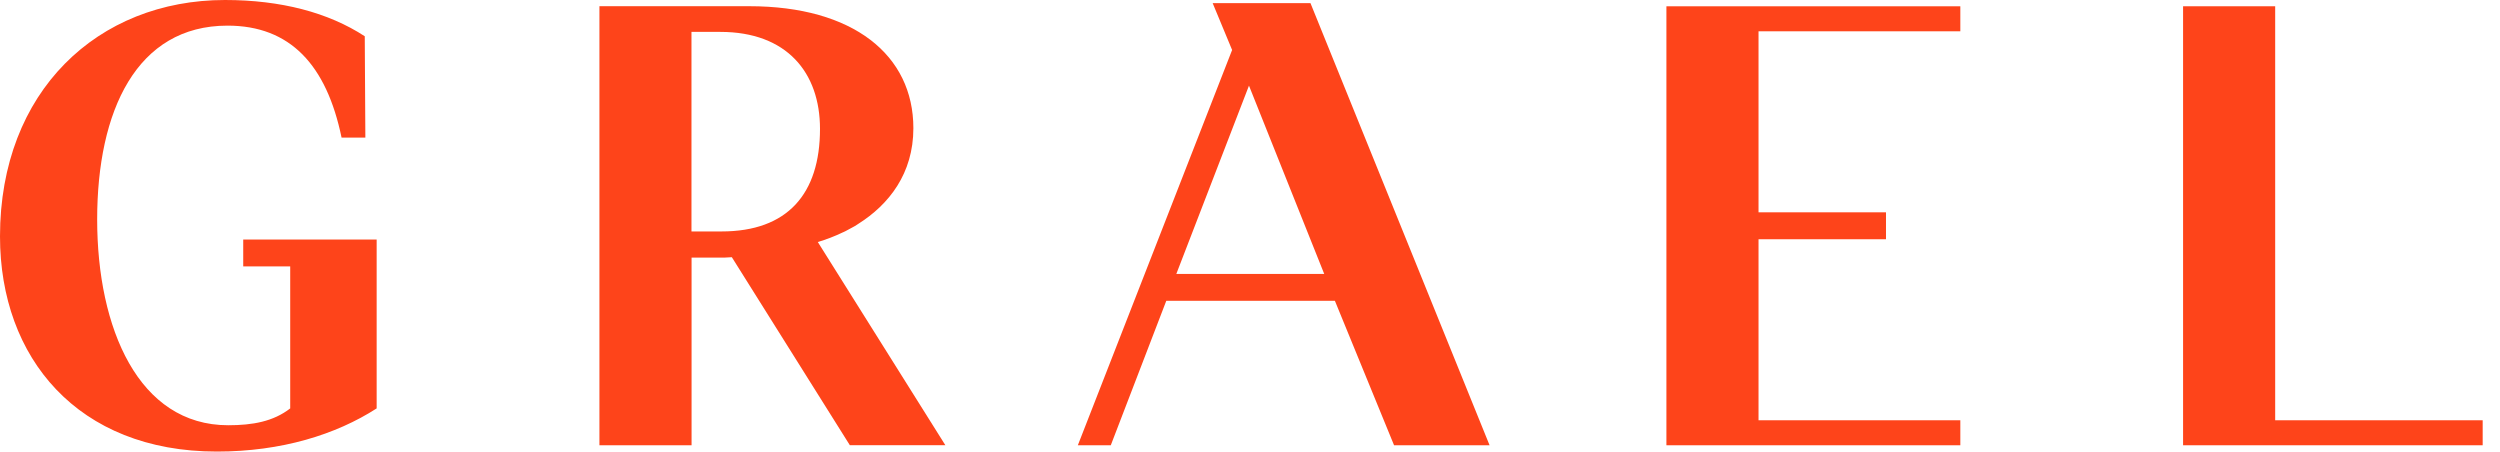 <?xml version="1.0" encoding="utf-8"?>
<svg xmlns="http://www.w3.org/2000/svg" fill="none" height="100%" overflow="visible" preserveAspectRatio="none" style="display: block;" viewBox="0 0 83 15" width="100%">
<g clip-path="url(#clip0_0_674)" id="Layer_1">
<path d="M8.077 8.844H9.635V13.559C9.074 13.994 8.387 14.118 7.576 14.118C4.6 14.118 3.226 10.899 3.226 7.287C3.226 3.676 4.536 0.851 7.553 0.851C9.635 0.851 10.841 2.158 11.34 4.568H12.13L12.11 1.204C10.903 0.415 9.322 0 7.47 0C3.247 0 0 3.031 0 7.849C0 11.878 2.58 14.992 7.199 14.992C9.343 14.992 11.151 14.43 12.505 13.559V7.952H8.075V8.844H8.077Z" fill="#FE441A" id="Vector"/>
<path d="M40.26 0.103L40.906 1.66L35.784 14.783H36.878L38.721 9.986H44.318L46.283 14.783H49.454L43.507 0.103H40.26ZM39.054 9.094L41.466 2.843L43.964 9.094H39.054Z" fill="#FE441A" id="Vector_2"/>
<path d="M58.383 13.953V7.943H62.615V7.049H58.383V1.039H65.083V0.209H55.325V14.783H65.083V13.953H58.383Z" fill="#FE441A" id="Vector_3"/>
<path d="M75.536 13.953V0.209H72.478V14.783H82.425V13.953H75.536Z" fill="#FE441A" id="Vector_4"/>
<path d="M27.992 7.711C28.017 7.7 28.043 7.688 28.068 7.675C28.137 7.64 28.203 7.604 28.272 7.565C28.3 7.549 28.33 7.535 28.357 7.519C28.367 7.512 28.376 7.507 28.385 7.503C28.417 7.484 28.447 7.464 28.479 7.443C28.486 7.439 28.493 7.434 28.5 7.429C29.506 6.794 30.324 5.767 30.324 4.256C30.324 1.828 28.328 0.206 24.874 0.206H19.901V14.783H22.96V8.553H24.042C24.042 8.553 24.136 8.551 24.297 8.539L28.215 14.781H31.386L27.151 8.035C27.431 7.952 27.714 7.844 27.994 7.709L27.992 7.711ZM23.957 7.684H22.957V1.059H23.916C26.122 1.059 27.224 2.41 27.224 4.279C27.224 6.439 26.142 7.684 23.957 7.684Z" fill="#FE441A" id="Vector_5"/>
</g>
<defs>
<clipPath id="clip0_0_674">
<rect fill="white" height="14.992" width="82.425"/>
</clipPath>
</defs>
</svg>